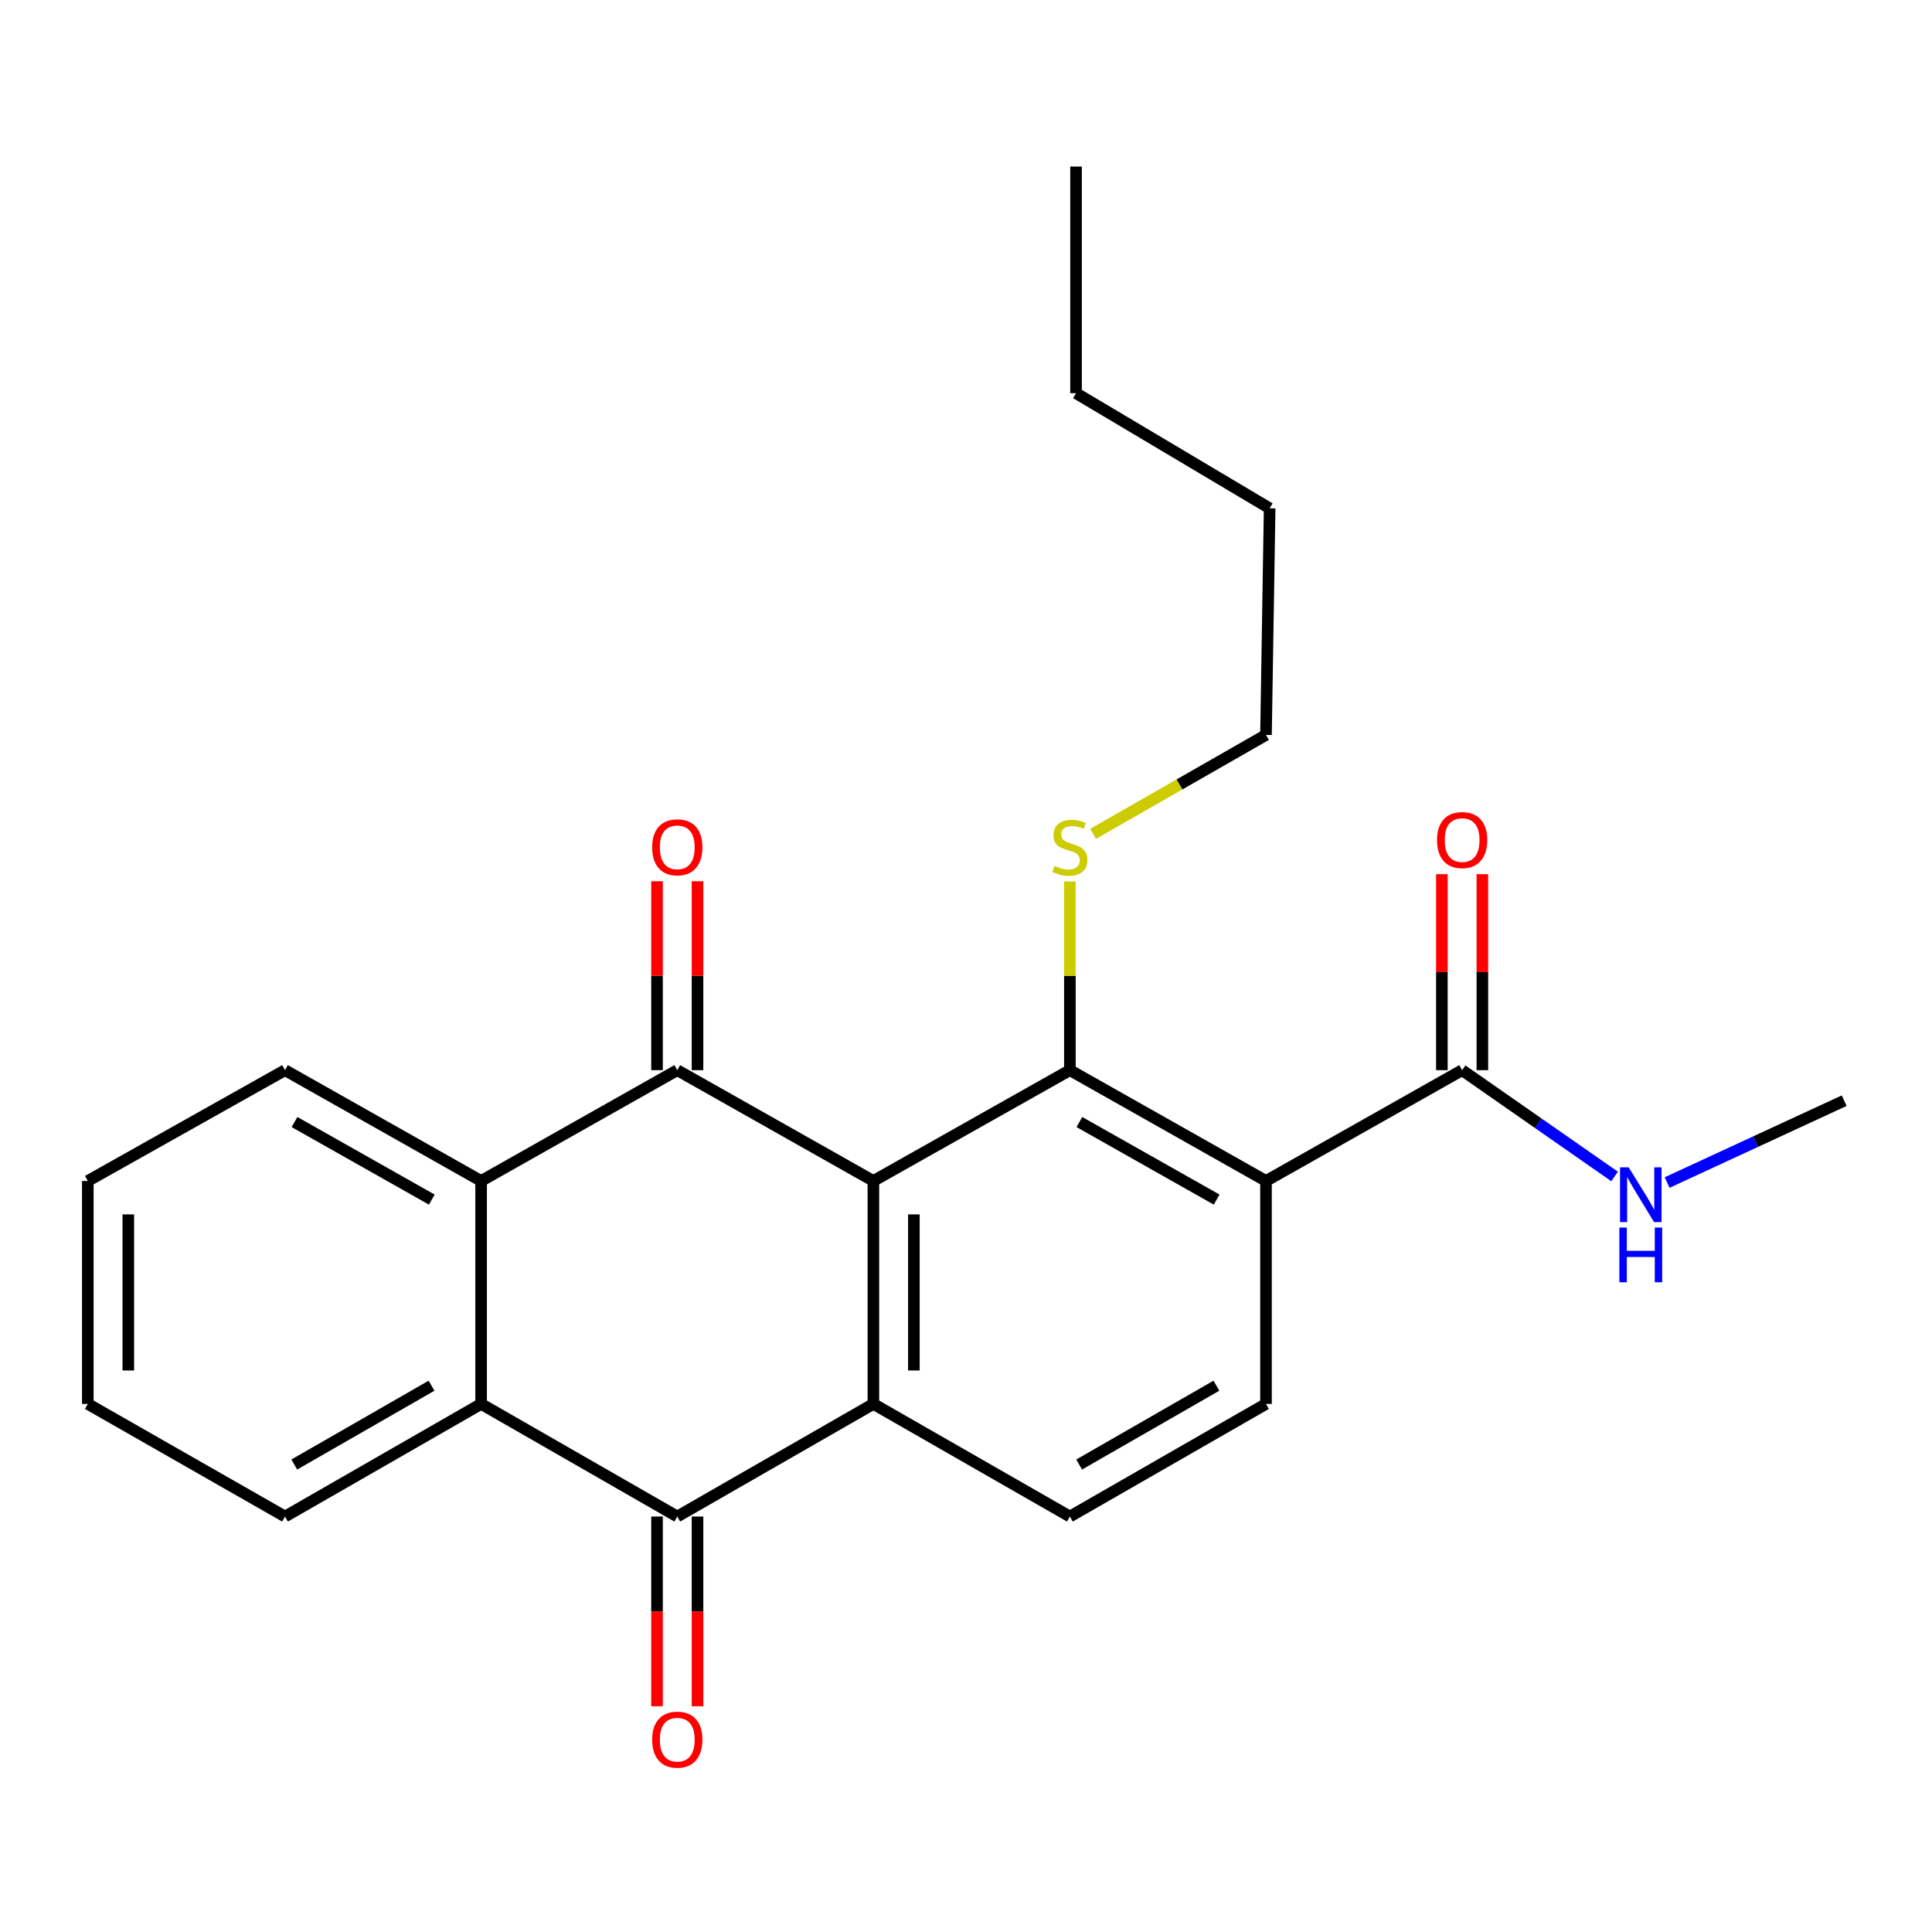 <?xml version='1.0' encoding='iso-8859-1'?>
<svg version='1.1' baseProfile='full'
              xmlns='http://www.w3.org/2000/svg'
                      xmlns:rdkit='http://www.rdkit.org/xml'
                      xmlns:xlink='http://www.w3.org/1999/xlink'
                  xml:space='preserve'
width='1000px' height='1000px' viewBox='0 0 1000 1000'>
<!-- END OF HEADER -->
<rect style='opacity:1.0;fill:#FFFFFF;stroke:none' width='1000' height='1000' x='0' y='0'> </rect>
<path class='bond-0' d='M 452.064,611.262 L 350.557,553.918' style='fill:none;fill-rule:evenodd;stroke:#000000;stroke-width:6px;stroke-linecap:butt;stroke-linejoin:miter;stroke-opacity:1' />
<path class='bond-1' d='M 452.064,611.262 L 452.064,726.671' style='fill:none;fill-rule:evenodd;stroke:#000000;stroke-width:6px;stroke-linecap:butt;stroke-linejoin:miter;stroke-opacity:1' />
<path class='bond-1' d='M 473.022,628.573 L 473.022,709.359' style='fill:none;fill-rule:evenodd;stroke:#000000;stroke-width:6px;stroke-linecap:butt;stroke-linejoin:miter;stroke-opacity:1' />
<path class='bond-2' d='M 452.064,611.262 L 553.769,553.918' style='fill:none;fill-rule:evenodd;stroke:#000000;stroke-width:6px;stroke-linecap:butt;stroke-linejoin:miter;stroke-opacity:1' />
<path class='bond-5' d='M 350.557,553.918 L 249.027,611.262' style='fill:none;fill-rule:evenodd;stroke:#000000;stroke-width:6px;stroke-linecap:butt;stroke-linejoin:miter;stroke-opacity:1' />
<path class='bond-10' d='M 361.036,553.918 L 361.036,505.025' style='fill:none;fill-rule:evenodd;stroke:#000000;stroke-width:6px;stroke-linecap:butt;stroke-linejoin:miter;stroke-opacity:1' />
<path class='bond-10' d='M 361.036,505.025 L 361.036,456.131' style='fill:none;fill-rule:evenodd;stroke:#FF0000;stroke-width:6px;stroke-linecap:butt;stroke-linejoin:miter;stroke-opacity:1' />
<path class='bond-10' d='M 340.078,553.918 L 340.078,505.025' style='fill:none;fill-rule:evenodd;stroke:#000000;stroke-width:6px;stroke-linecap:butt;stroke-linejoin:miter;stroke-opacity:1' />
<path class='bond-10' d='M 340.078,505.025 L 340.078,456.131' style='fill:none;fill-rule:evenodd;stroke:#FF0000;stroke-width:6px;stroke-linecap:butt;stroke-linejoin:miter;stroke-opacity:1' />
<path class='bond-4' d='M 452.064,726.671 L 350.557,784.957' style='fill:none;fill-rule:evenodd;stroke:#000000;stroke-width:6px;stroke-linecap:butt;stroke-linejoin:miter;stroke-opacity:1' />
<path class='bond-8' d='M 452.064,726.671 L 553.769,784.957' style='fill:none;fill-rule:evenodd;stroke:#000000;stroke-width:6px;stroke-linecap:butt;stroke-linejoin:miter;stroke-opacity:1' />
<path class='bond-3' d='M 553.769,553.918 L 655.276,611.262' style='fill:none;fill-rule:evenodd;stroke:#000000;stroke-width:6px;stroke-linecap:butt;stroke-linejoin:miter;stroke-opacity:1' />
<path class='bond-3' d='M 558.687,580.767 L 629.741,620.908' style='fill:none;fill-rule:evenodd;stroke:#000000;stroke-width:6px;stroke-linecap:butt;stroke-linejoin:miter;stroke-opacity:1' />
<path class='bond-12' d='M 553.769,553.918 L 553.769,505.085' style='fill:none;fill-rule:evenodd;stroke:#000000;stroke-width:6px;stroke-linecap:butt;stroke-linejoin:miter;stroke-opacity:1' />
<path class='bond-12' d='M 553.769,505.085 L 553.769,456.251' style='fill:none;fill-rule:evenodd;stroke:#CCCC00;stroke-width:6px;stroke-linecap:butt;stroke-linejoin:miter;stroke-opacity:1' />
<path class='bond-7' d='M 655.276,611.262 L 756.794,553.918' style='fill:none;fill-rule:evenodd;stroke:#000000;stroke-width:6px;stroke-linecap:butt;stroke-linejoin:miter;stroke-opacity:1' />
<path class='bond-9' d='M 655.276,611.262 L 655.276,726.671' style='fill:none;fill-rule:evenodd;stroke:#000000;stroke-width:6px;stroke-linecap:butt;stroke-linejoin:miter;stroke-opacity:1' />
<path class='bond-6' d='M 350.557,784.957 L 249.027,726.671' style='fill:none;fill-rule:evenodd;stroke:#000000;stroke-width:6px;stroke-linecap:butt;stroke-linejoin:miter;stroke-opacity:1' />
<path class='bond-11' d='M 340.078,784.957 L 340.078,834.059' style='fill:none;fill-rule:evenodd;stroke:#000000;stroke-width:6px;stroke-linecap:butt;stroke-linejoin:miter;stroke-opacity:1' />
<path class='bond-11' d='M 340.078,834.059 L 340.078,883.161' style='fill:none;fill-rule:evenodd;stroke:#FF0000;stroke-width:6px;stroke-linecap:butt;stroke-linejoin:miter;stroke-opacity:1' />
<path class='bond-11' d='M 361.036,784.957 L 361.036,834.059' style='fill:none;fill-rule:evenodd;stroke:#000000;stroke-width:6px;stroke-linecap:butt;stroke-linejoin:miter;stroke-opacity:1' />
<path class='bond-11' d='M 361.036,834.059 L 361.036,883.161' style='fill:none;fill-rule:evenodd;stroke:#FF0000;stroke-width:6px;stroke-linecap:butt;stroke-linejoin:miter;stroke-opacity:1' />
<path class='bond-15' d='M 249.027,611.262 L 147.52,553.918' style='fill:none;fill-rule:evenodd;stroke:#000000;stroke-width:6px;stroke-linecap:butt;stroke-linejoin:miter;stroke-opacity:1' />
<path class='bond-15' d='M 223.493,620.908 L 152.438,580.767' style='fill:none;fill-rule:evenodd;stroke:#000000;stroke-width:6px;stroke-linecap:butt;stroke-linejoin:miter;stroke-opacity:1' />
<path class='bond-25' d='M 249.027,611.262 L 249.027,726.671' style='fill:none;fill-rule:evenodd;stroke:#000000;stroke-width:6px;stroke-linecap:butt;stroke-linejoin:miter;stroke-opacity:1' />
<path class='bond-16' d='M 249.027,726.671 L 147.52,784.957' style='fill:none;fill-rule:evenodd;stroke:#000000;stroke-width:6px;stroke-linecap:butt;stroke-linejoin:miter;stroke-opacity:1' />
<path class='bond-16' d='M 223.365,717.239 L 152.31,758.039' style='fill:none;fill-rule:evenodd;stroke:#000000;stroke-width:6px;stroke-linecap:butt;stroke-linejoin:miter;stroke-opacity:1' />
<path class='bond-13' d='M 767.274,553.918 L 767.274,503.197' style='fill:none;fill-rule:evenodd;stroke:#000000;stroke-width:6px;stroke-linecap:butt;stroke-linejoin:miter;stroke-opacity:1' />
<path class='bond-13' d='M 767.274,503.197 L 767.274,452.476' style='fill:none;fill-rule:evenodd;stroke:#FF0000;stroke-width:6px;stroke-linecap:butt;stroke-linejoin:miter;stroke-opacity:1' />
<path class='bond-13' d='M 746.315,553.918 L 746.315,503.197' style='fill:none;fill-rule:evenodd;stroke:#000000;stroke-width:6px;stroke-linecap:butt;stroke-linejoin:miter;stroke-opacity:1' />
<path class='bond-13' d='M 746.315,503.197 L 746.315,452.476' style='fill:none;fill-rule:evenodd;stroke:#FF0000;stroke-width:6px;stroke-linecap:butt;stroke-linejoin:miter;stroke-opacity:1' />
<path class='bond-14' d='M 756.794,553.918 L 796.251,581.426' style='fill:none;fill-rule:evenodd;stroke:#000000;stroke-width:6px;stroke-linecap:butt;stroke-linejoin:miter;stroke-opacity:1' />
<path class='bond-14' d='M 796.251,581.426 L 835.708,608.935' style='fill:none;fill-rule:evenodd;stroke:#0000FF;stroke-width:6px;stroke-linecap:butt;stroke-linejoin:miter;stroke-opacity:1' />
<path class='bond-24' d='M 553.769,784.957 L 655.276,726.671' style='fill:none;fill-rule:evenodd;stroke:#000000;stroke-width:6px;stroke-linecap:butt;stroke-linejoin:miter;stroke-opacity:1' />
<path class='bond-24' d='M 558.559,758.039 L 629.614,717.239' style='fill:none;fill-rule:evenodd;stroke:#000000;stroke-width:6px;stroke-linecap:butt;stroke-linejoin:miter;stroke-opacity:1' />
<path class='bond-17' d='M 565.773,431.616 L 610.524,406.007' style='fill:none;fill-rule:evenodd;stroke:#CCCC00;stroke-width:6px;stroke-linecap:butt;stroke-linejoin:miter;stroke-opacity:1' />
<path class='bond-17' d='M 610.524,406.007 L 655.276,380.397' style='fill:none;fill-rule:evenodd;stroke:#000000;stroke-width:6px;stroke-linecap:butt;stroke-linejoin:miter;stroke-opacity:1' />
<path class='bond-18' d='M 862.906,612.08 L 908.726,590.893' style='fill:none;fill-rule:evenodd;stroke:#0000FF;stroke-width:6px;stroke-linecap:butt;stroke-linejoin:miter;stroke-opacity:1' />
<path class='bond-18' d='M 908.726,590.893 L 954.545,569.706' style='fill:none;fill-rule:evenodd;stroke:#000000;stroke-width:6px;stroke-linecap:butt;stroke-linejoin:miter;stroke-opacity:1' />
<path class='bond-22' d='M 147.52,553.918 L 45.455,611.262' style='fill:none;fill-rule:evenodd;stroke:#000000;stroke-width:6px;stroke-linecap:butt;stroke-linejoin:miter;stroke-opacity:1' />
<path class='bond-21' d='M 147.52,784.957 L 45.455,726.671' style='fill:none;fill-rule:evenodd;stroke:#000000;stroke-width:6px;stroke-linecap:butt;stroke-linejoin:miter;stroke-opacity:1' />
<path class='bond-19' d='M 655.276,380.397 L 657.162,263.102' style='fill:none;fill-rule:evenodd;stroke:#000000;stroke-width:6px;stroke-linecap:butt;stroke-linejoin:miter;stroke-opacity:1' />
<path class='bond-20' d='M 657.162,263.102 L 556.959,203.511' style='fill:none;fill-rule:evenodd;stroke:#000000;stroke-width:6px;stroke-linecap:butt;stroke-linejoin:miter;stroke-opacity:1' />
<path class='bond-23' d='M 556.959,203.511 L 556.959,86.216' style='fill:none;fill-rule:evenodd;stroke:#000000;stroke-width:6px;stroke-linecap:butt;stroke-linejoin:miter;stroke-opacity:1' />
<path class='bond-26' d='M 45.455,726.671 L 45.455,611.262' style='fill:none;fill-rule:evenodd;stroke:#000000;stroke-width:6px;stroke-linecap:butt;stroke-linejoin:miter;stroke-opacity:1' />
<path class='bond-26' d='M 66.413,709.359 L 66.413,628.573' style='fill:none;fill-rule:evenodd;stroke:#000000;stroke-width:6px;stroke-linecap:butt;stroke-linejoin:miter;stroke-opacity:1' />
<path  class='atom-11' d='M 337.557 438.566
Q 337.557 431.766, 340.917 427.966
Q 344.277 424.166, 350.557 424.166
Q 356.837 424.166, 360.197 427.966
Q 363.557 431.766, 363.557 438.566
Q 363.557 445.446, 360.157 449.366
Q 356.757 453.246, 350.557 453.246
Q 344.317 453.246, 340.917 449.366
Q 337.557 445.486, 337.557 438.566
M 350.557 450.046
Q 354.877 450.046, 357.197 447.166
Q 359.557 444.246, 359.557 438.566
Q 359.557 433.006, 357.197 430.206
Q 354.877 427.366, 350.557 427.366
Q 346.237 427.366, 343.877 430.166
Q 341.557 432.966, 341.557 438.566
Q 341.557 444.286, 343.877 447.166
Q 346.237 450.046, 350.557 450.046
' fill='#FF0000'/>
<path  class='atom-12' d='M 337.557 900.446
Q 337.557 893.646, 340.917 889.846
Q 344.277 886.046, 350.557 886.046
Q 356.837 886.046, 360.197 889.846
Q 363.557 893.646, 363.557 900.446
Q 363.557 907.326, 360.157 911.246
Q 356.757 915.126, 350.557 915.126
Q 344.317 915.126, 340.917 911.246
Q 337.557 907.366, 337.557 900.446
M 350.557 911.926
Q 354.877 911.926, 357.197 909.046
Q 359.557 906.126, 359.557 900.446
Q 359.557 894.886, 357.197 892.086
Q 354.877 889.246, 350.557 889.246
Q 346.237 889.246, 343.877 892.046
Q 341.557 894.846, 341.557 900.446
Q 341.557 906.166, 343.877 909.046
Q 346.237 911.926, 350.557 911.926
' fill='#FF0000'/>
<path  class='atom-13' d='M 545.769 448.206
Q 546.089 448.326, 547.409 448.886
Q 548.729 449.446, 550.169 449.806
Q 551.649 450.126, 553.089 450.126
Q 555.769 450.126, 557.329 448.846
Q 558.889 447.526, 558.889 445.246
Q 558.889 443.686, 558.089 442.726
Q 557.329 441.766, 556.129 441.246
Q 554.929 440.726, 552.929 440.126
Q 550.409 439.366, 548.889 438.646
Q 547.409 437.926, 546.329 436.406
Q 545.289 434.886, 545.289 432.326
Q 545.289 428.766, 547.689 426.566
Q 550.129 424.366, 554.929 424.366
Q 558.209 424.366, 561.929 425.926
L 561.009 429.006
Q 557.609 427.606, 555.049 427.606
Q 552.289 427.606, 550.769 428.766
Q 549.249 429.886, 549.289 431.846
Q 549.289 433.366, 550.049 434.286
Q 550.849 435.206, 551.969 435.726
Q 553.129 436.246, 555.049 436.846
Q 557.609 437.646, 559.129 438.446
Q 560.649 439.246, 561.729 440.886
Q 562.849 442.486, 562.849 445.246
Q 562.849 449.166, 560.209 451.286
Q 557.609 453.366, 553.249 453.366
Q 550.729 453.366, 548.809 452.806
Q 546.929 452.286, 544.689 451.366
L 545.769 448.206
' fill='#CCCC00'/>
<path  class='atom-14' d='M 743.794 434.816
Q 743.794 428.016, 747.154 424.216
Q 750.514 420.416, 756.794 420.416
Q 763.074 420.416, 766.434 424.216
Q 769.794 428.016, 769.794 434.816
Q 769.794 441.696, 766.394 445.616
Q 762.994 449.496, 756.794 449.496
Q 750.554 449.496, 747.154 445.616
Q 743.794 441.736, 743.794 434.816
M 756.794 446.296
Q 761.114 446.296, 763.434 443.416
Q 765.794 440.496, 765.794 434.816
Q 765.794 429.256, 763.434 426.456
Q 761.114 423.616, 756.794 423.616
Q 752.474 423.616, 750.114 426.416
Q 747.794 429.216, 747.794 434.816
Q 747.794 440.536, 750.114 443.416
Q 752.474 446.296, 756.794 446.296
' fill='#FF0000'/>
<path  class='atom-15' d='M 843.006 604.227
L 852.286 619.227
Q 853.206 620.707, 854.686 623.387
Q 856.166 626.067, 856.246 626.227
L 856.246 604.227
L 860.006 604.227
L 860.006 632.547
L 856.126 632.547
L 846.166 616.147
Q 845.006 614.227, 843.766 612.027
Q 842.566 609.827, 842.206 609.147
L 842.206 632.547
L 838.526 632.547
L 838.526 604.227
L 843.006 604.227
' fill='#0000FF'/>
<path  class='atom-15' d='M 838.186 635.379
L 842.026 635.379
L 842.026 647.419
L 856.506 647.419
L 856.506 635.379
L 860.346 635.379
L 860.346 663.699
L 856.506 663.699
L 856.506 650.619
L 842.026 650.619
L 842.026 663.699
L 838.186 663.699
L 838.186 635.379
' fill='#0000FF'/>
</svg>
